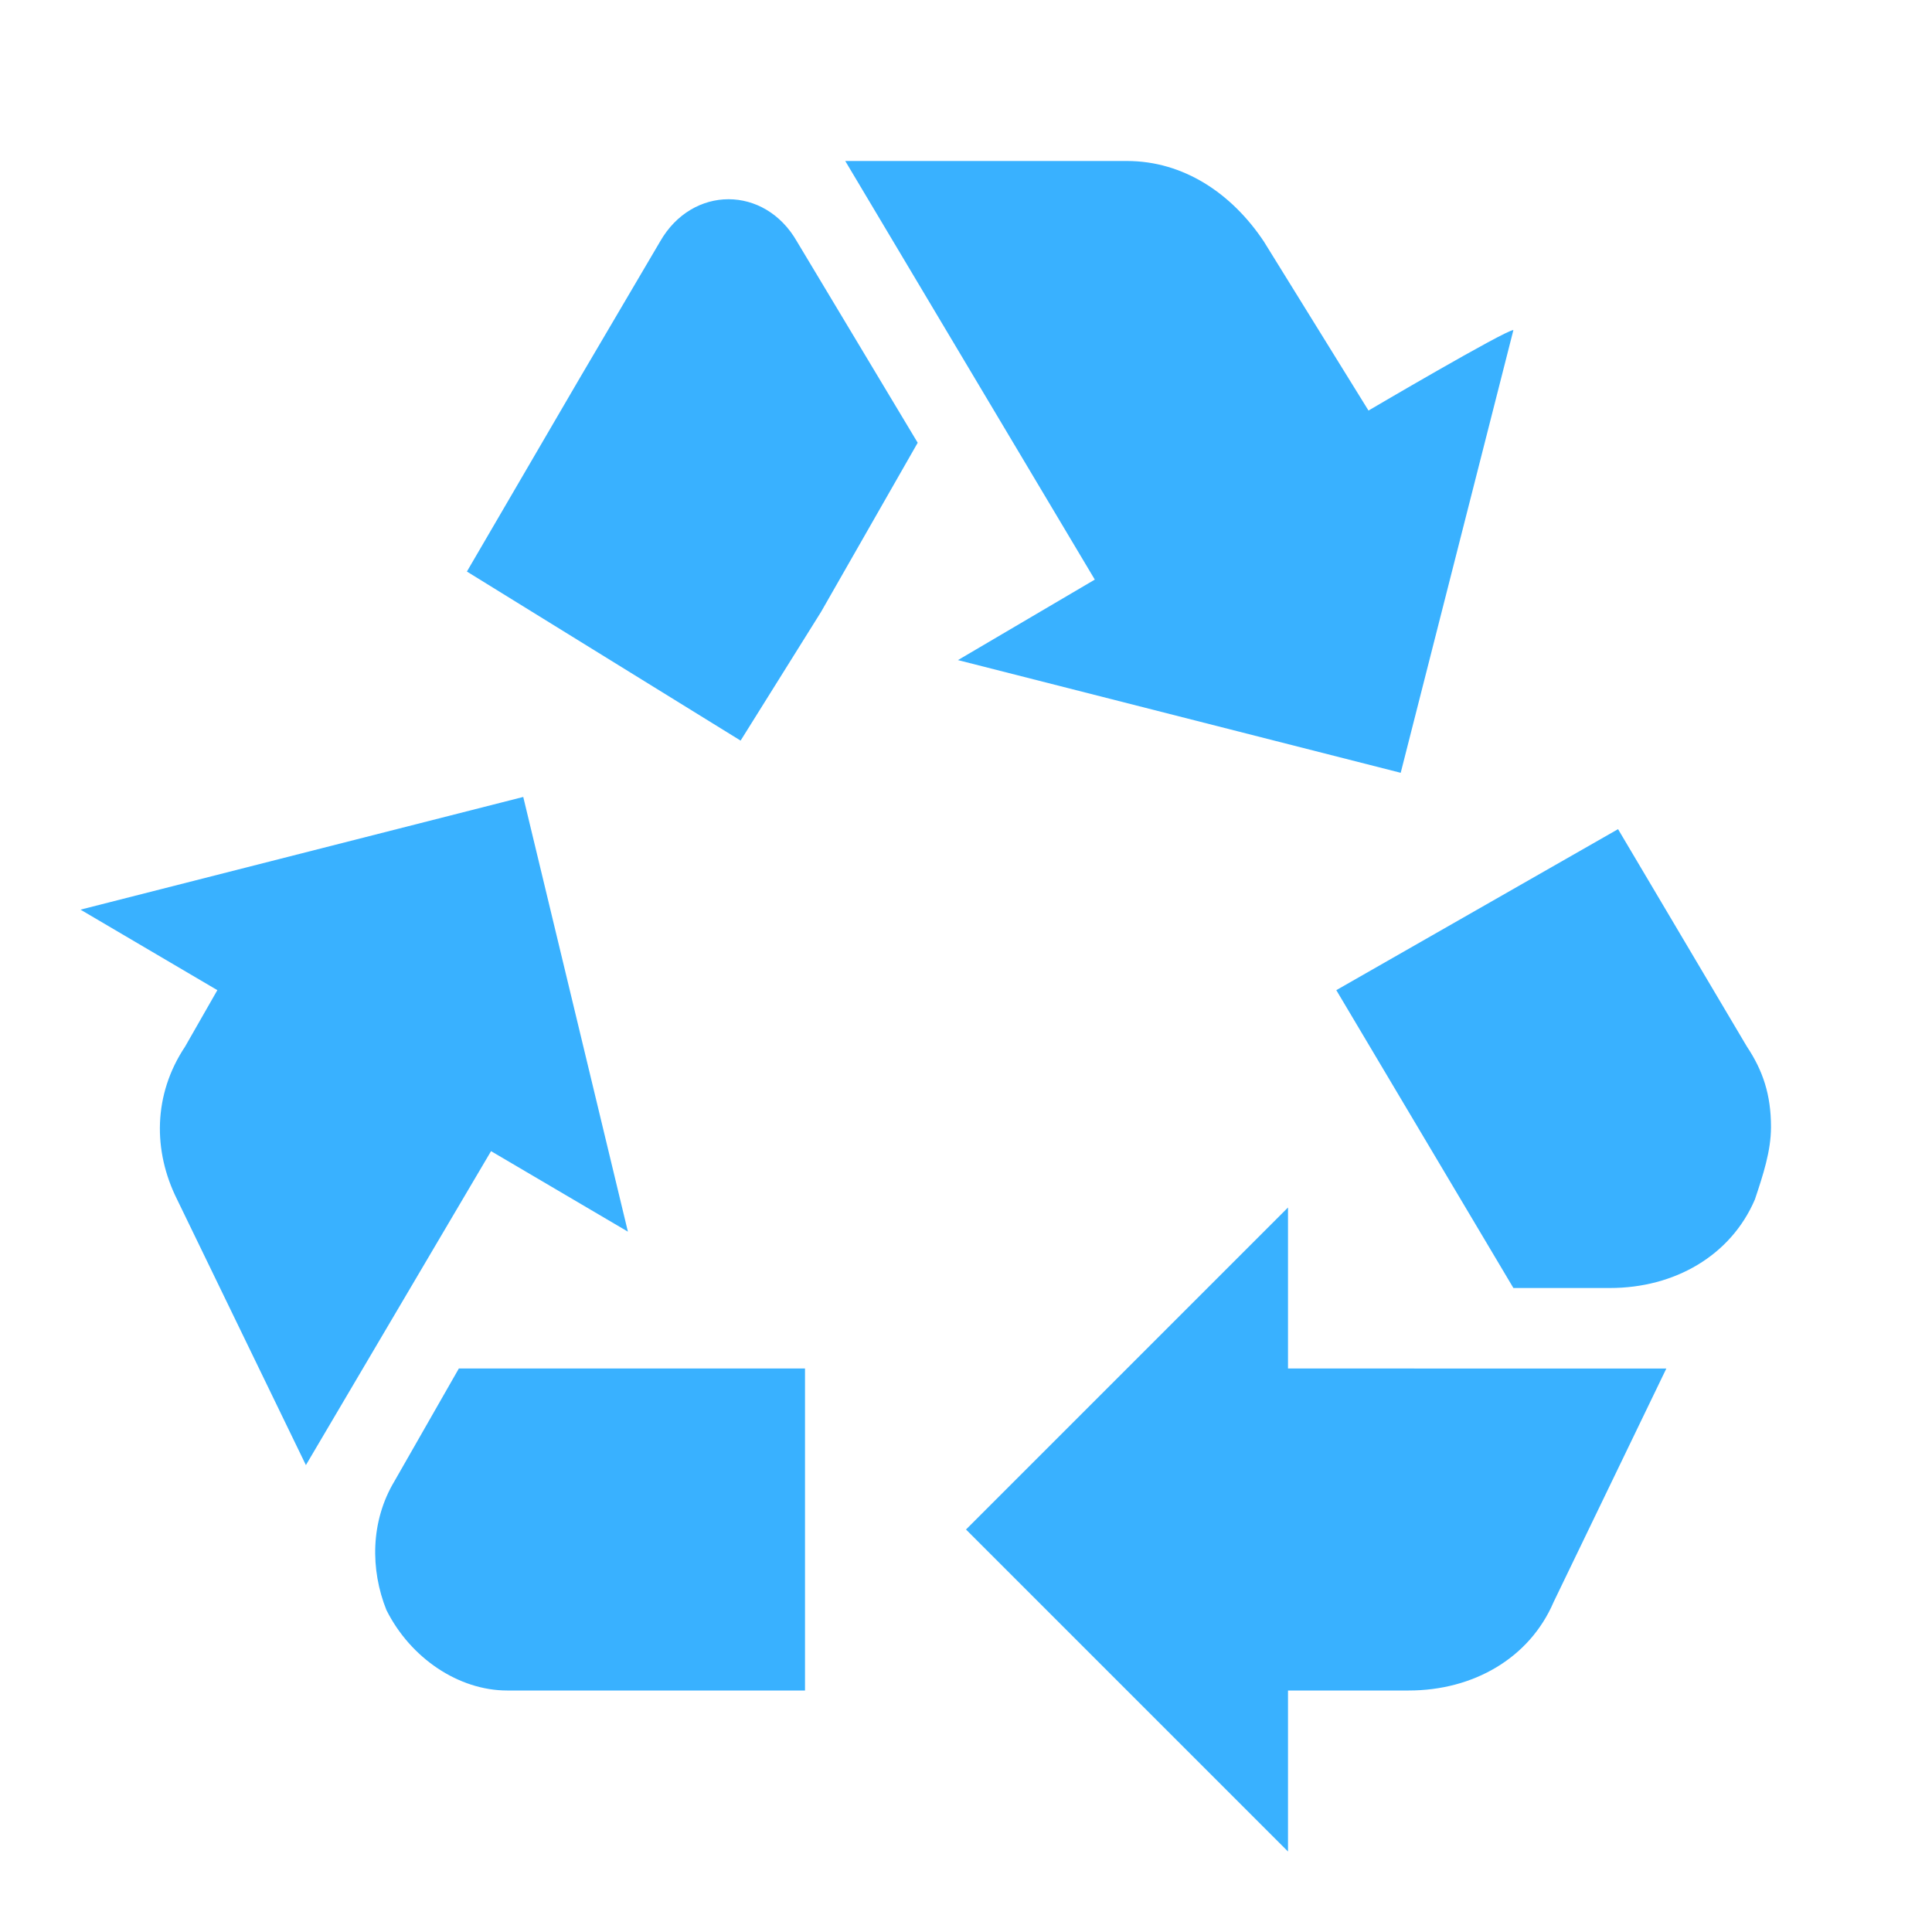 <?xml version="1.0" encoding="utf-8"?>
<!-- Generator: Adobe Illustrator 26.5.2, SVG Export Plug-In . SVG Version: 6.00 Build 0)  -->
<svg version="1.1" id="Layer_1" xmlns="http://www.w3.org/2000/svg" xmlns:xlink="http://www.w3.org/1999/xlink" x="0px" y="0px"
	 viewBox="0 0 24 24" style="enable-background:new 0 0 24 24;" xml:space="preserve">
<style type="text/css">
	.st0{fill:none;}
	.st1{fill:#39B1FF;}
</style>
<rect y="0" class="st0" width="24" height="24"/>
<path class="st1" d="M5.8,7.1l1.4-2.4l1-1.7c0.4-0.7,1.3-0.7,1.7,0l1.5,2.5l-1.2,2.1l-1,1.6C9.2,9.2,5.8,7.1,5.8,7.1z M21.7,13
	l-1.6-2.7l-3.5,2l2.2,3.7H20c0.8,0,1.5-0.4,1.8-1.1c0.1-0.3,0.2-0.6,0.2-0.9C22,13.6,21.9,13.3,21.7,13z M16,21h1.5
	c0.8,0,1.5-0.4,1.8-1.1l1.4-2.9H16v-2l-4,4l4,4V21z M10,17H5.7l-0.8,1.4c-0.3,0.5-0.3,1.1-0.1,1.6C5.1,20.6,5.7,21,6.3,21H10V17z
	 M6.1,14.3l1.7,1L6.5,9.9L1,11.3l1.7,1L2.3,13c-0.4,0.6-0.4,1.3-0.1,1.9l1.6,3.3L6.1,14.3z M17,5.1L15.7,3c-0.4-0.6-1-1-1.7-1h-3.5
	l3.1,5.2l-1.7,1l5.5,1.4l1.4-5.5C18.7,4.1,17,5.1,17,5.1z"/>
</svg>
